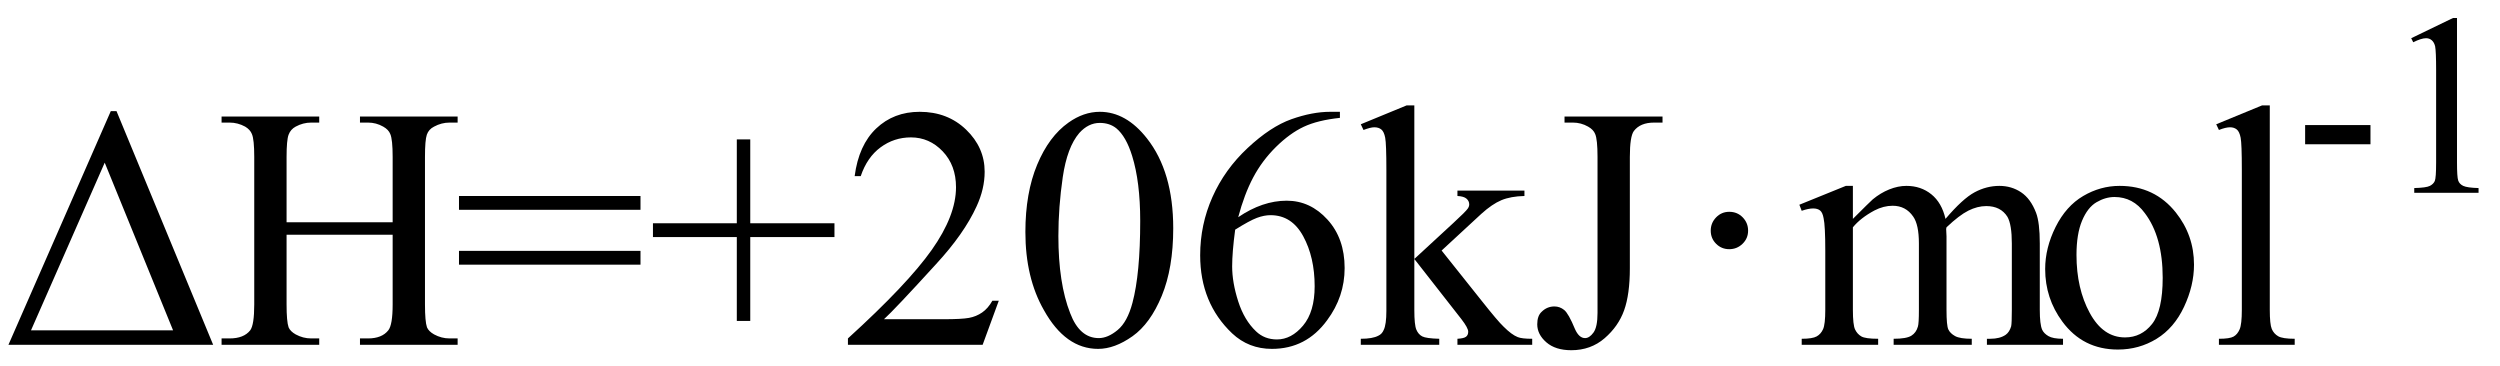 <svg xmlns="http://www.w3.org/2000/svg" xmlns:xlink="http://www.w3.org/1999/xlink" stroke-dasharray="none" shape-rendering="auto" font-family="'Dialog'" width="116" text-rendering="auto" fill-opacity="1" contentScriptType="text/ecmascript" color-interpolation="auto" color-rendering="auto" preserveAspectRatio="xMidYMid meet" font-size="12" fill="black" stroke="black" image-rendering="auto" stroke-miterlimit="10" zoomAndPan="magnify" version="1.0" stroke-linecap="square" stroke-linejoin="miter" contentStyleType="text/css" font-style="normal" height="17" stroke-width="1" stroke-dashoffset="0" font-weight="normal" stroke-opacity="1"><defs id="genericDefs"/><g><g text-rendering="optimizeLegibility" transform="translate(0,16)" color-rendering="optimizeQuality" color-interpolation="linearRGB" image-rendering="optimizeQuality"><path d="M0.391 0 L5.141 -10.844 L5.406 -10.844 L9.891 0 L0.391 0 ZM8.031 -0.672 L4.859 -8.453 L1.438 -0.672 L8.031 -0.672 ZM13.297 -5.688 L18.219 -5.688 L18.219 -8.719 Q18.219 -9.531 18.109 -9.781 Q18.031 -9.984 17.781 -10.125 Q17.453 -10.312 17.078 -10.312 L16.703 -10.312 L16.703 -10.594 L21.234 -10.594 L21.234 -10.312 L20.859 -10.312 Q20.484 -10.312 20.141 -10.125 Q19.891 -10 19.805 -9.75 Q19.719 -9.5 19.719 -8.719 L19.719 -1.875 Q19.719 -1.078 19.812 -0.812 Q19.891 -0.625 20.141 -0.484 Q20.484 -0.297 20.859 -0.297 L21.234 -0.297 L21.234 0 L16.703 0 L16.703 -0.297 L17.078 -0.297 Q17.719 -0.297 18.016 -0.672 Q18.219 -0.922 18.219 -1.875 L18.219 -5.109 L13.297 -5.109 L13.297 -1.875 Q13.297 -1.078 13.391 -0.812 Q13.469 -0.625 13.719 -0.484 Q14.062 -0.297 14.438 -0.297 L14.812 -0.297 L14.812 0 L10.281 0 L10.281 -0.297 L10.656 -0.297 Q11.312 -0.297 11.609 -0.672 Q11.797 -0.922 11.797 -1.875 L11.797 -8.719 Q11.797 -9.531 11.688 -9.781 Q11.609 -9.984 11.375 -10.125 Q11.031 -10.312 10.656 -10.312 L10.281 -10.312 L10.281 -10.594 L14.812 -10.594 L14.812 -10.312 L14.438 -10.312 Q14.062 -10.312 13.719 -10.125 Q13.484 -10 13.391 -9.75 Q13.297 -9.5 13.297 -8.719 L13.297 -5.688 ZM21.297 -6.906 L29.719 -6.906 L29.719 -6.266 L21.297 -6.266 L21.297 -6.906 ZM21.297 -4.359 L29.719 -4.359 L29.719 -3.719 L21.297 -3.719 L21.297 -4.359 ZM34.188 -1.109 L34.188 -5 L30.297 -5 L30.297 -5.641 L34.188 -5.641 L34.188 -9.531 L34.812 -9.531 L34.812 -5.641 L38.719 -5.641 L38.719 -5 L34.812 -5 L34.812 -1.109 L34.188 -1.109 ZM46.344 -2.047 L45.594 0 L39.344 0 L39.344 -0.297 Q42.109 -2.812 43.234 -4.406 Q44.359 -6 44.359 -7.312 Q44.359 -8.328 43.742 -8.977 Q43.125 -9.625 42.266 -9.625 Q41.484 -9.625 40.859 -9.164 Q40.234 -8.703 39.938 -7.828 L39.656 -7.828 Q39.844 -9.266 40.656 -10.039 Q41.469 -10.812 42.672 -10.812 Q43.969 -10.812 44.828 -9.984 Q45.688 -9.156 45.688 -8.031 Q45.688 -7.234 45.312 -6.422 Q44.734 -5.156 43.438 -3.75 Q41.5 -1.625 41.016 -1.188 L43.781 -1.188 Q44.625 -1.188 44.961 -1.25 Q45.297 -1.312 45.57 -1.5 Q45.844 -1.688 46.047 -2.047 L46.344 -2.047 ZM47.578 -5.234 Q47.578 -7.047 48.125 -8.359 Q48.672 -9.672 49.578 -10.312 Q50.281 -10.812 51.031 -10.812 Q52.25 -10.812 53.219 -9.578 Q54.438 -8.031 54.438 -5.406 Q54.438 -3.562 53.906 -2.273 Q53.375 -0.984 52.547 -0.398 Q51.719 0.188 50.953 0.188 Q49.438 0.188 48.438 -1.609 Q47.578 -3.109 47.578 -5.234 ZM49.109 -5.047 Q49.109 -2.859 49.656 -1.469 Q50.094 -0.312 50.984 -0.312 Q51.406 -0.312 51.859 -0.688 Q52.312 -1.062 52.547 -1.953 Q52.906 -3.297 52.906 -5.75 Q52.906 -7.562 52.531 -8.766 Q52.25 -9.672 51.797 -10.047 Q51.484 -10.297 51.031 -10.297 Q50.5 -10.297 50.078 -9.828 Q49.516 -9.172 49.312 -7.781 Q49.109 -6.391 49.109 -5.047 ZM62.172 -10.812 L62.172 -10.531 Q61.141 -10.422 60.492 -10.117 Q59.844 -9.812 59.203 -9.18 Q58.562 -8.547 58.148 -7.766 Q57.734 -6.984 57.453 -5.922 Q58.578 -6.688 59.703 -6.688 Q60.797 -6.688 61.594 -5.812 Q62.391 -4.938 62.391 -3.562 Q62.391 -2.234 61.578 -1.141 Q60.609 0.188 59.016 0.188 Q57.938 0.188 57.172 -0.531 Q55.688 -1.938 55.688 -4.156 Q55.688 -5.578 56.258 -6.859 Q56.828 -8.141 57.891 -9.133 Q58.953 -10.125 59.922 -10.469 Q60.891 -10.812 61.719 -10.812 L62.172 -10.812 ZM57.312 -5.344 Q57.172 -4.297 57.172 -3.641 Q57.172 -2.891 57.453 -2.016 Q57.734 -1.141 58.281 -0.625 Q58.672 -0.25 59.25 -0.25 Q59.922 -0.25 60.461 -0.891 Q61 -1.531 61 -2.719 Q61 -4.062 60.469 -5.039 Q59.938 -6.016 58.953 -6.016 Q58.656 -6.016 58.32 -5.891 Q57.984 -5.766 57.312 -5.344 ZM65.625 -11.109 L65.625 -3.984 L67.438 -5.656 Q68.016 -6.188 68.109 -6.328 Q68.172 -6.422 68.172 -6.516 Q68.172 -6.672 68.047 -6.781 Q67.922 -6.891 67.625 -6.906 L67.625 -7.156 L70.734 -7.156 L70.734 -6.906 Q70.094 -6.891 69.664 -6.711 Q69.234 -6.531 68.734 -6.078 L66.891 -4.375 L68.734 -2.062 Q69.5 -1.094 69.766 -0.844 Q70.141 -0.469 70.422 -0.359 Q70.609 -0.281 71.094 -0.281 L71.094 0 L67.625 0 L67.625 -0.281 Q67.922 -0.297 68.023 -0.375 Q68.125 -0.453 68.125 -0.609 Q68.125 -0.781 67.812 -1.188 L65.625 -3.984 L65.625 -1.609 Q65.625 -0.922 65.719 -0.703 Q65.812 -0.484 65.992 -0.391 Q66.172 -0.297 66.781 -0.281 L66.781 0 L63.141 0 L63.141 -0.281 Q63.688 -0.281 63.953 -0.422 Q64.125 -0.5 64.203 -0.688 Q64.328 -0.938 64.328 -1.578 L64.328 -8.094 Q64.328 -9.328 64.273 -9.609 Q64.219 -9.891 64.094 -9.992 Q63.969 -10.094 63.766 -10.094 Q63.594 -10.094 63.266 -9.969 L63.141 -10.234 L65.266 -11.109 L65.625 -11.109 ZM72.594 -10.312 L72.594 -10.594 L77.141 -10.594 L77.141 -10.312 L76.75 -10.312 Q76.109 -10.312 75.812 -9.922 Q75.625 -9.672 75.625 -8.719 L75.625 -3.547 Q75.625 -2.344 75.359 -1.602 Q75.094 -0.859 74.453 -0.305 Q73.812 0.25 72.906 0.25 Q72.172 0.25 71.75 -0.117 Q71.328 -0.484 71.328 -0.953 Q71.328 -1.344 71.531 -1.531 Q71.781 -1.781 72.125 -1.781 Q72.375 -1.781 72.578 -1.617 Q72.781 -1.453 73.078 -0.734 Q73.266 -0.312 73.547 -0.312 Q73.75 -0.312 73.938 -0.57 Q74.125 -0.828 74.125 -1.484 L74.125 -8.719 Q74.125 -9.531 74.016 -9.781 Q73.938 -9.984 73.688 -10.125 Q73.359 -10.312 72.984 -10.312 L72.594 -10.312 Z" stroke="none"/></g><g text-rendering="optimizeLegibility" transform="translate(78.237,16)" color-rendering="optimizeQuality" color-interpolation="linearRGB" image-rendering="optimizeQuality"><path d="M2 -6.172 Q2.375 -6.172 2.625 -5.914 Q2.875 -5.656 2.875 -5.297 Q2.875 -4.938 2.617 -4.688 Q2.359 -4.438 2 -4.438 Q1.641 -4.438 1.391 -4.688 Q1.141 -4.938 1.141 -5.297 Q1.141 -5.656 1.391 -5.914 Q1.641 -6.172 2 -6.172 Z" stroke="none"/></g><g text-rendering="optimizeLegibility" transform="translate(83.349,16)" color-rendering="optimizeQuality" color-interpolation="linearRGB" image-rendering="optimizeQuality"><path d="M2.625 -5.844 Q3.406 -6.625 3.547 -6.75 Q3.906 -7.047 4.312 -7.211 Q4.719 -7.375 5.109 -7.375 Q5.781 -7.375 6.266 -6.984 Q6.75 -6.594 6.922 -5.844 Q7.719 -6.781 8.273 -7.078 Q8.828 -7.375 9.422 -7.375 Q9.984 -7.375 10.43 -7.078 Q10.875 -6.781 11.125 -6.125 Q11.297 -5.672 11.297 -4.703 L11.297 -1.625 Q11.297 -0.953 11.406 -0.703 Q11.484 -0.531 11.695 -0.406 Q11.906 -0.281 12.375 -0.281 L12.375 0 L8.844 0 L8.844 -0.281 L9 -0.281 Q9.453 -0.281 9.719 -0.469 Q9.891 -0.594 9.969 -0.859 Q10 -1 10 -1.625 L10 -4.703 Q10 -5.578 9.797 -5.938 Q9.484 -6.438 8.812 -6.438 Q8.406 -6.438 7.984 -6.227 Q7.562 -6.016 6.969 -5.453 L6.953 -5.375 L6.969 -5.031 L6.969 -1.625 Q6.969 -0.891 7.055 -0.711 Q7.141 -0.531 7.367 -0.406 Q7.594 -0.281 8.141 -0.281 L8.141 0 L4.516 0 L4.516 -0.281 Q5.109 -0.281 5.336 -0.422 Q5.562 -0.562 5.641 -0.844 Q5.688 -0.984 5.688 -1.625 L5.688 -4.703 Q5.688 -5.578 5.422 -5.953 Q5.078 -6.453 4.469 -6.453 Q4.047 -6.453 3.625 -6.234 Q2.984 -5.891 2.625 -5.453 L2.625 -1.625 Q2.625 -0.922 2.727 -0.711 Q2.828 -0.5 3.016 -0.391 Q3.203 -0.281 3.797 -0.281 L3.797 0 L0.25 0 L0.25 -0.281 Q0.75 -0.281 0.945 -0.391 Q1.141 -0.5 1.242 -0.727 Q1.344 -0.953 1.344 -1.625 L1.344 -4.359 Q1.344 -5.531 1.266 -5.875 Q1.219 -6.141 1.102 -6.234 Q0.984 -6.328 0.781 -6.328 Q0.562 -6.328 0.25 -6.219 L0.141 -6.5 L2.297 -7.375 L2.625 -7.375 L2.625 -5.844 ZM15 -7.375 Q16.625 -7.375 17.609 -6.141 Q18.453 -5.078 18.453 -3.719 Q18.453 -2.75 17.992 -1.766 Q17.531 -0.781 16.719 -0.281 Q15.906 0.219 14.922 0.219 Q13.297 0.219 12.344 -1.078 Q11.547 -2.156 11.547 -3.516 Q11.547 -4.5 12.031 -5.469 Q12.516 -6.438 13.312 -6.906 Q14.109 -7.375 15 -7.375 ZM14.766 -6.859 Q14.344 -6.859 13.93 -6.617 Q13.516 -6.375 13.258 -5.758 Q13 -5.141 13 -4.172 Q13 -2.609 13.617 -1.477 Q14.234 -0.344 15.25 -0.344 Q16.016 -0.344 16.508 -0.969 Q17 -1.594 17 -3.109 Q17 -5.016 16.172 -6.109 Q15.625 -6.859 14.766 -6.859 ZM21.969 -11.109 L21.969 -1.625 Q21.969 -0.953 22.062 -0.734 Q22.156 -0.516 22.359 -0.398 Q22.562 -0.281 23.125 -0.281 L23.125 0 L19.609 0 L19.609 -0.281 Q20.109 -0.281 20.289 -0.383 Q20.469 -0.484 20.57 -0.719 Q20.672 -0.953 20.672 -1.625 L20.672 -8.125 Q20.672 -9.328 20.617 -9.609 Q20.562 -9.891 20.438 -9.992 Q20.312 -10.094 20.125 -10.094 Q19.922 -10.094 19.609 -9.969 L19.484 -10.234 L21.609 -11.109 L21.969 -11.109 Z" stroke="none"/></g><g text-rendering="optimizeLegibility" transform="translate(106.474,8.945)" color-rendering="optimizeQuality" color-interpolation="linearRGB" image-rendering="optimizeQuality"><path d="M0.484 -3.141 L3.516 -3.141 L3.516 -2.25 L0.484 -2.25 L0.484 -3.141 ZM5.406 -7.172 L7.344 -8.109 L7.531 -8.109 L7.531 -1.406 Q7.531 -0.734 7.586 -0.57 Q7.641 -0.406 7.82 -0.32 Q8 -0.234 8.531 -0.219 L8.531 0 L5.547 0 L5.547 -0.219 Q6.109 -0.234 6.273 -0.32 Q6.438 -0.406 6.5 -0.547 Q6.562 -0.688 6.562 -1.406 L6.562 -5.688 Q6.562 -6.562 6.516 -6.797 Q6.469 -6.984 6.359 -7.078 Q6.25 -7.172 6.094 -7.172 Q5.875 -7.172 5.5 -6.984 L5.406 -7.172 Z" stroke="none"/></g></g></svg>